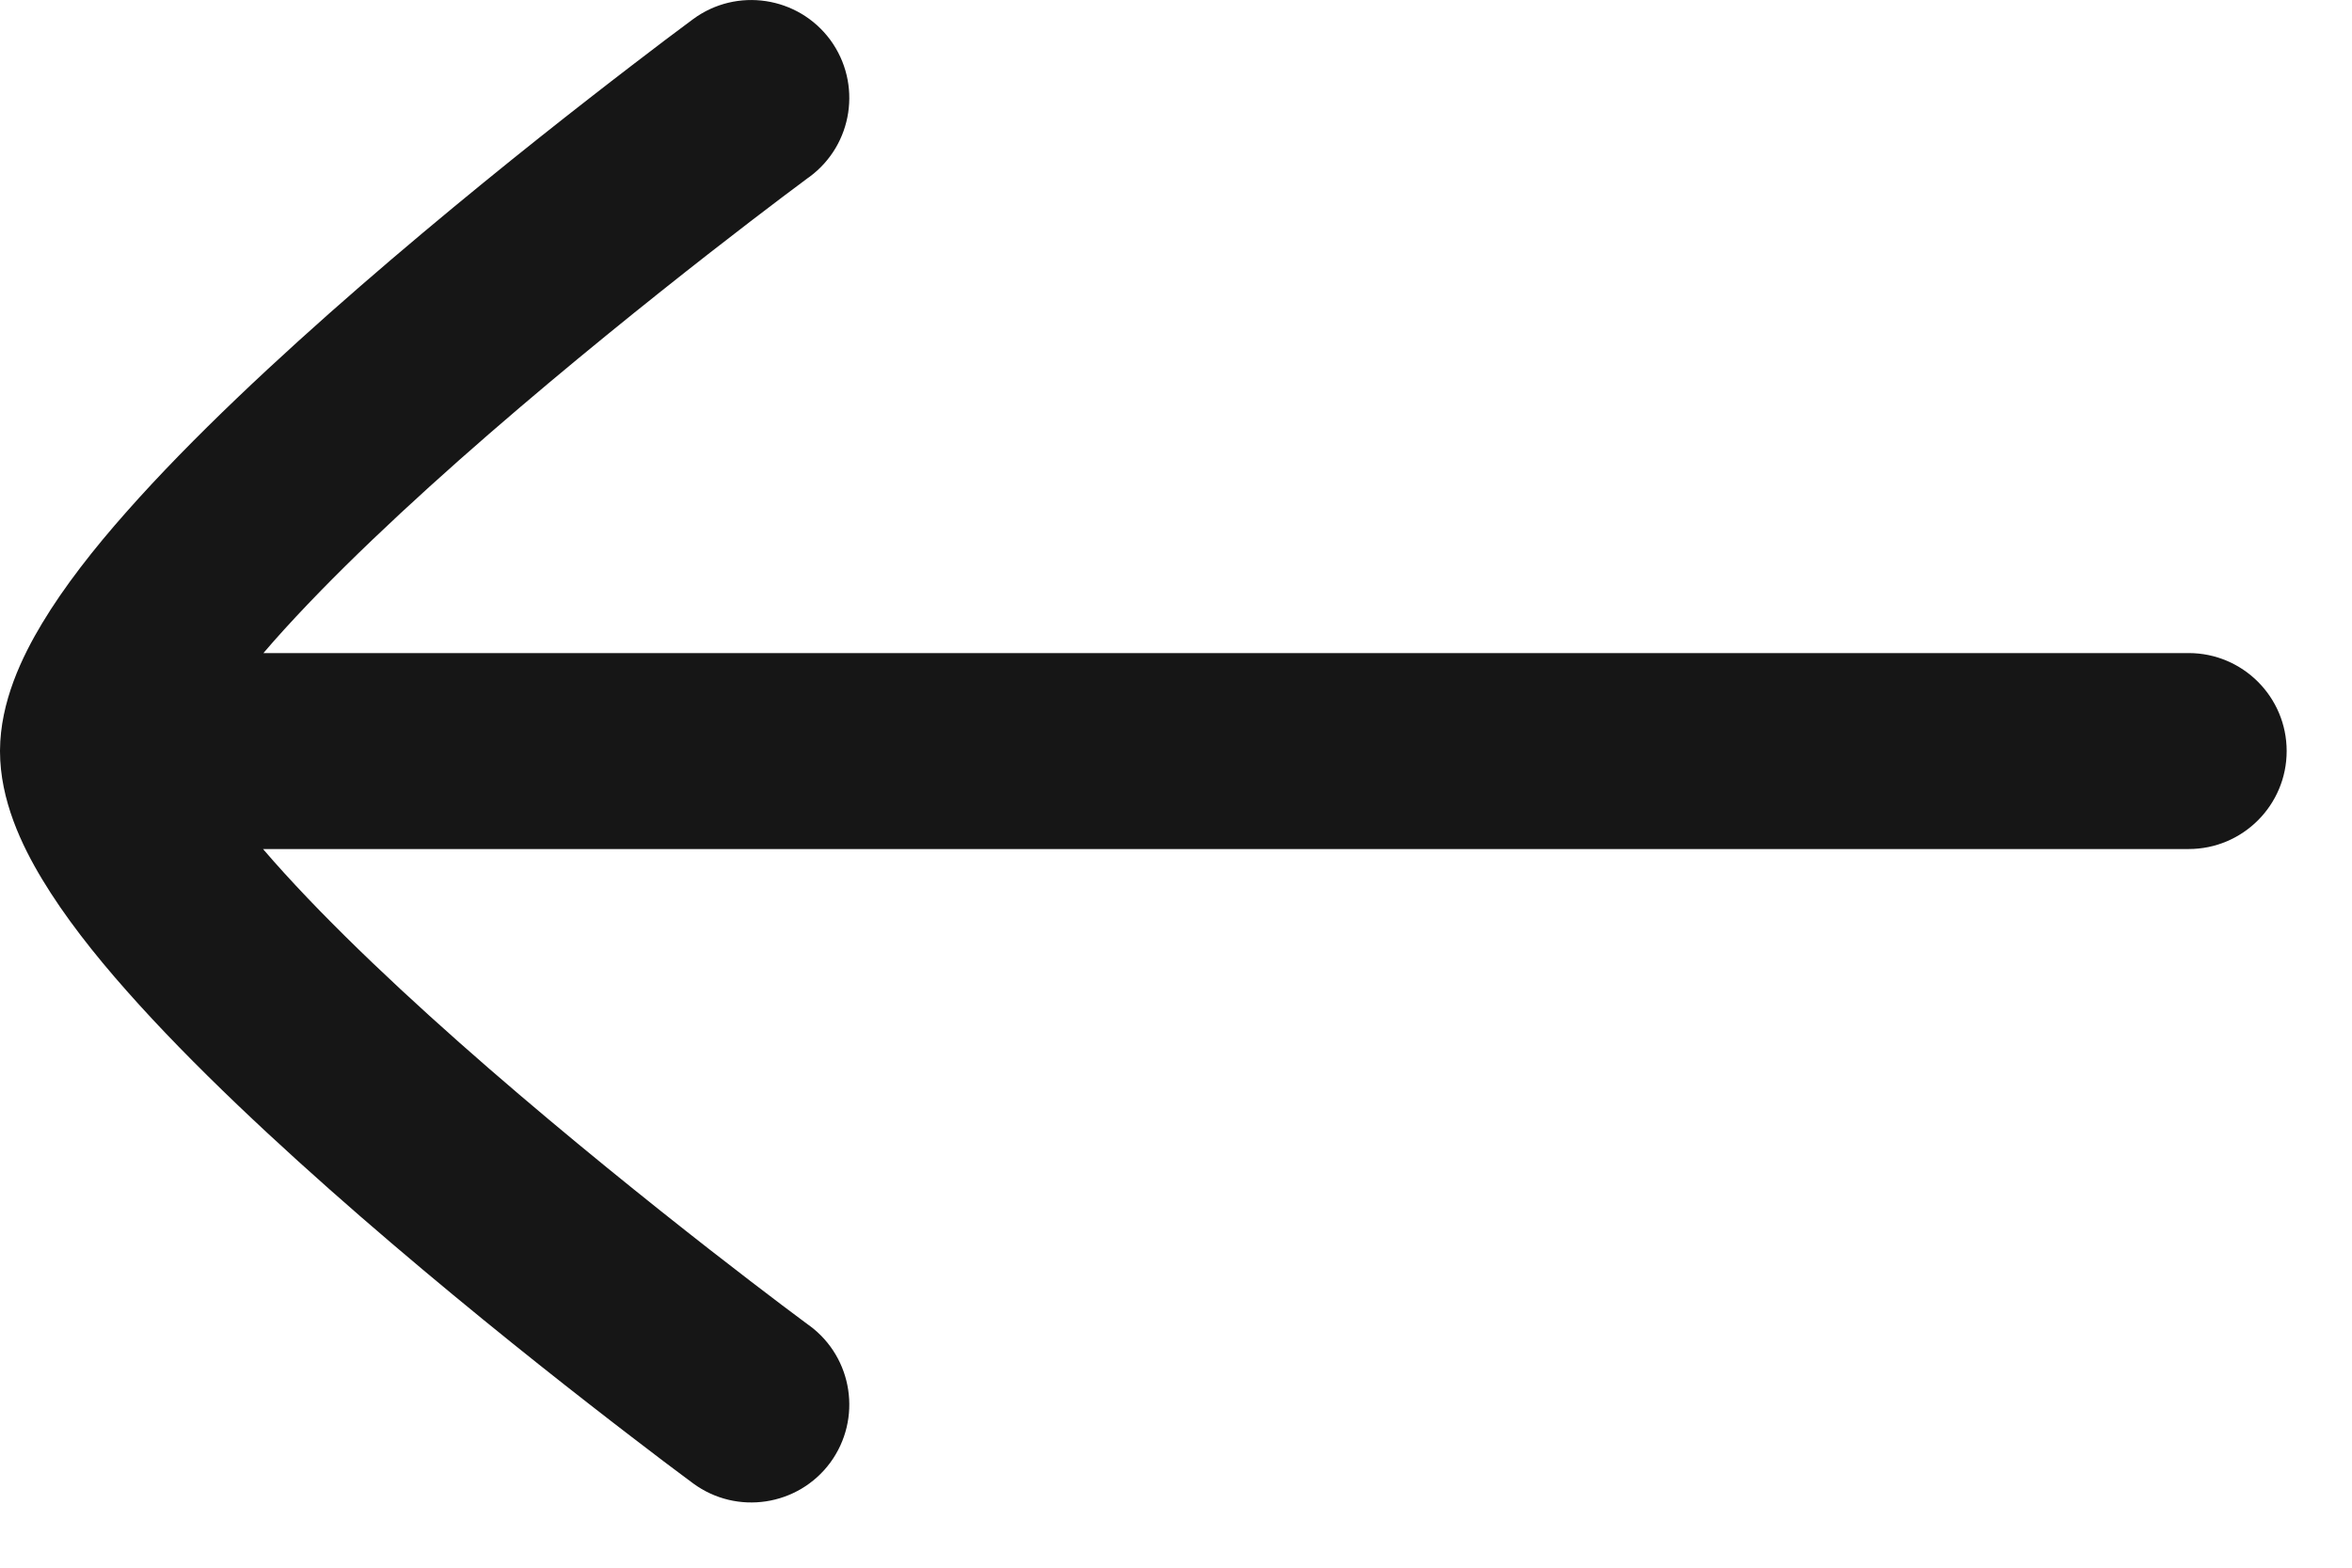 <svg width="18" height="12" viewBox="0 0 18 12" fill="none" xmlns="http://www.w3.org/2000/svg">
<path d="M0 5.75C2.67838e-06 6.124 0.166 6.471 0.323 6.731C0.492 7.012 0.719 7.302 0.969 7.584C1.47 8.151 2.124 8.76 2.758 9.311C3.396 9.865 4.032 10.376 4.507 10.746C4.745 10.932 4.944 11.083 5.083 11.189C5.153 11.241 5.208 11.283 5.246 11.311L5.289 11.343L5.301 11.352L5.305 11.355C5.638 11.6 6.108 11.529 6.354 11.196C6.599 10.862 6.528 10.393 6.195 10.147L6.182 10.138L6.142 10.108C6.107 10.082 6.054 10.043 5.987 9.992C5.853 9.891 5.661 9.744 5.43 9.564C4.968 9.203 4.354 8.71 3.742 8.179C3.126 7.644 2.53 7.085 2.093 6.591C2.066 6.56 2.039 6.529 2.013 6.499L16.75 6.499C17.164 6.499 17.5 6.163 17.5 5.749C17.5 5.335 17.164 4.999 16.75 4.999L2.016 4.999C2.041 4.97 2.067 4.94 2.093 4.91C2.53 4.416 3.126 3.857 3.742 3.322C4.354 2.791 4.968 2.298 5.43 1.937C5.661 1.757 5.853 1.61 5.987 1.509C6.054 1.458 6.107 1.419 6.142 1.393L6.182 1.363L6.195 1.354C6.528 1.108 6.599 0.639 6.354 0.305C6.108 -0.028 5.638 -0.099 5.305 0.146L5.301 0.149L5.289 0.158L5.246 0.19C5.208 0.218 5.153 0.26 5.083 0.312C4.944 0.418 4.745 0.569 4.507 0.755C4.032 1.125 3.396 1.636 2.758 2.19C2.124 2.741 1.47 3.35 0.969 3.917C0.719 4.199 0.492 4.489 0.323 4.77C0.167 5.029 0.002 5.373 1.71655e-05 5.744" fill="#161616"/>
</svg>
